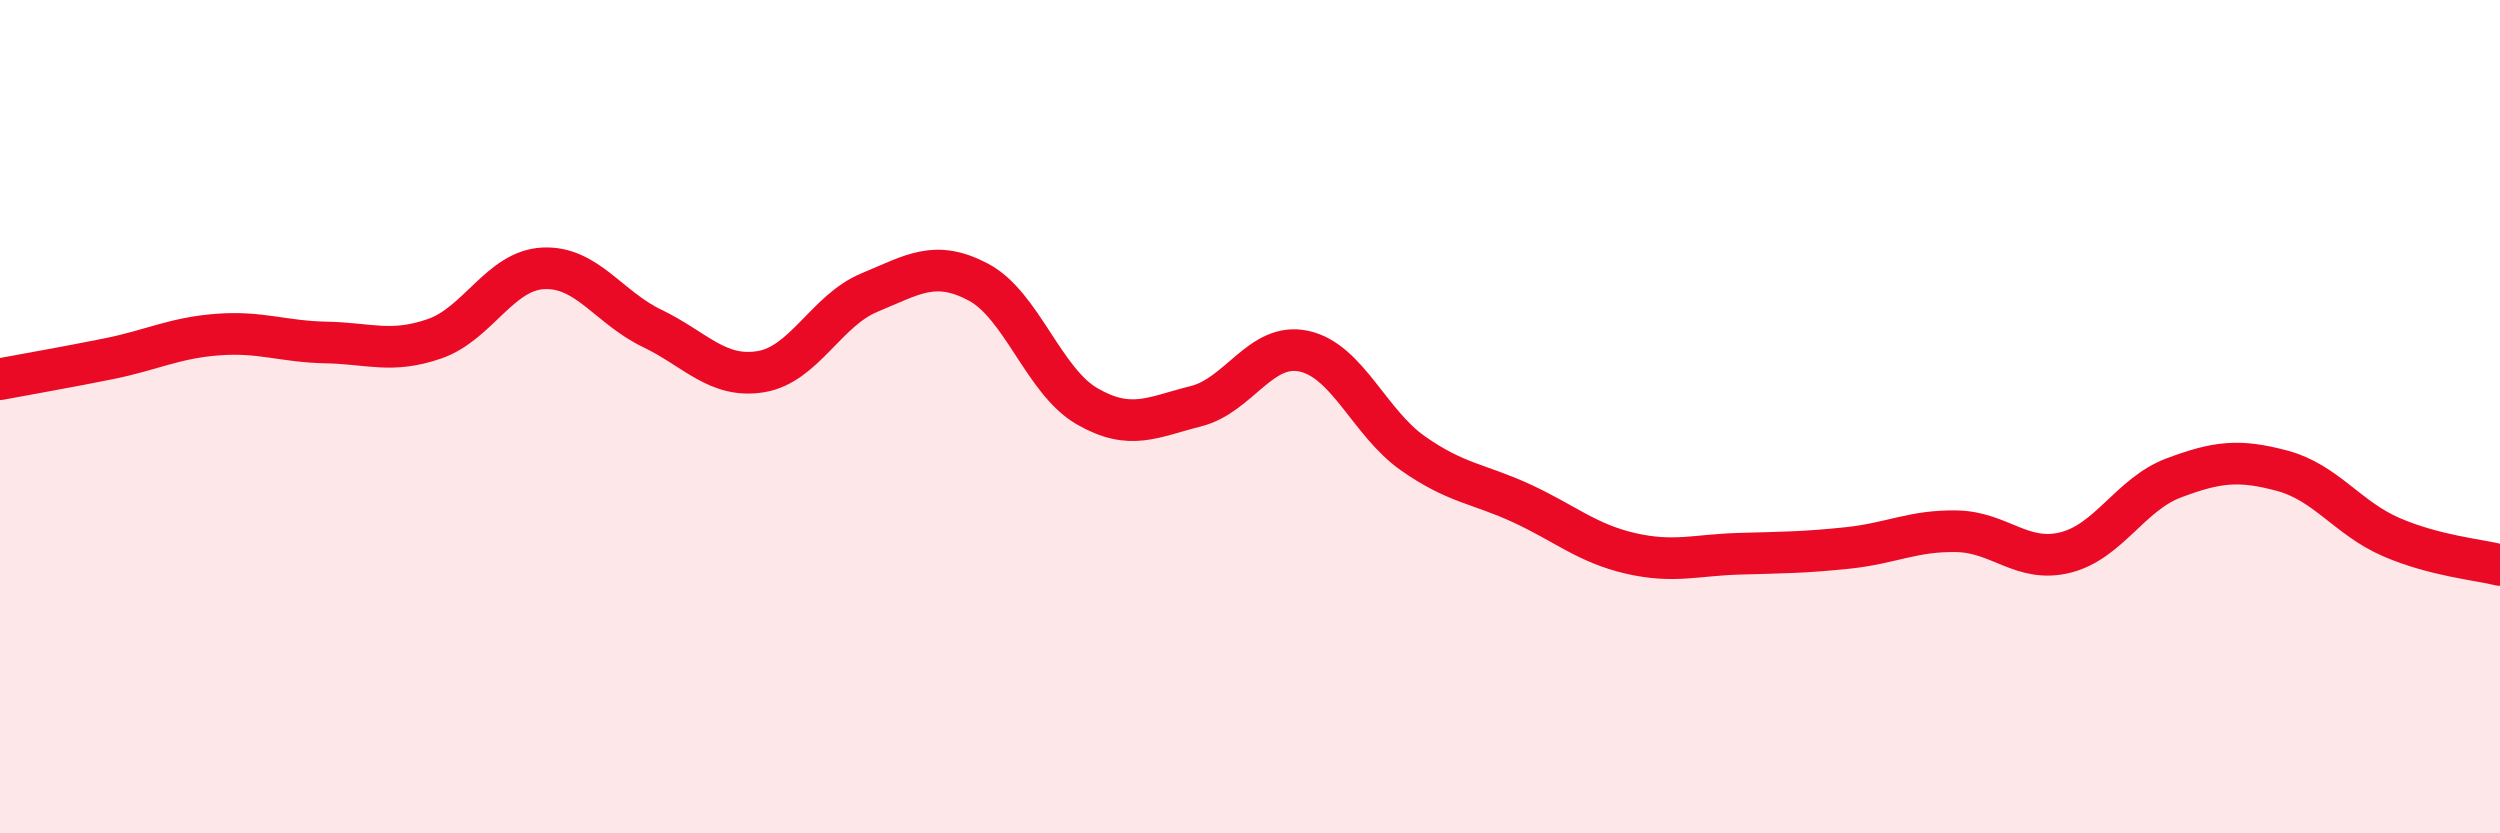 
    <svg width="60" height="20" viewBox="0 0 60 20" xmlns="http://www.w3.org/2000/svg">
      <path
        d="M 0,9.1 C 0.52,9 1.57,8.82 2.61,8.61 C 3.65,8.4 4.18,8.11 5.22,8.03 C 6.26,7.95 6.79,8.2 7.83,8.22 C 8.87,8.24 9.39,8.49 10.43,8.13 C 11.47,7.77 12,6.49 13.04,6.44 C 14.08,6.39 14.61,7.38 15.65,7.88 C 16.69,8.38 17.22,9.09 18.26,8.92 C 19.3,8.75 19.83,7.45 20.87,7.02 C 21.91,6.59 22.44,6.22 23.48,6.77 C 24.52,7.32 25.05,9.15 26.09,9.75 C 27.13,10.35 27.66,10.01 28.7,9.75 C 29.74,9.49 30.26,8.2 31.3,8.43 C 32.34,8.66 32.87,10.15 33.91,10.88 C 34.95,11.61 35.48,11.6 36.52,12.08 C 37.56,12.56 38.09,13.04 39.13,13.28 C 40.17,13.52 40.7,13.32 41.74,13.29 C 42.78,13.26 43.31,13.26 44.35,13.15 C 45.39,13.04 45.92,12.73 46.96,12.75 C 48,12.77 48.53,13.52 49.57,13.26 C 50.61,13 51.13,11.86 52.17,11.47 C 53.21,11.08 53.74,11.02 54.78,11.3 C 55.82,11.58 56.35,12.44 57.39,12.89 C 58.43,13.34 59.48,13.43 60,13.56L60 20L0 20Z"
        fill="#EB0A25"
        opacity="0.1"
        stroke-linecap="round"
        stroke-linejoin="round"
      />
      <path
        d="M 0,9.1 C 0.52,9 1.57,8.82 2.61,8.61 C 3.65,8.4 4.18,8.11 5.22,8.03 C 6.26,7.95 6.79,8.2 7.83,8.22 C 8.87,8.24 9.39,8.49 10.43,8.13 C 11.47,7.77 12,6.49 13.04,6.44 C 14.08,6.39 14.61,7.38 15.65,7.88 C 16.69,8.38 17.22,9.09 18.26,8.92 C 19.3,8.75 19.83,7.45 20.87,7.02 C 21.91,6.59 22.44,6.22 23.48,6.77 C 24.52,7.32 25.05,9.15 26.09,9.75 C 27.13,10.35 27.66,10.01 28.7,9.75 C 29.74,9.49 30.26,8.2 31.3,8.43 C 32.34,8.66 32.87,10.15 33.91,10.88 C 34.95,11.61 35.48,11.6 36.52,12.08 C 37.56,12.56 38.09,13.04 39.13,13.28 C 40.17,13.52 40.7,13.32 41.74,13.29 C 42.78,13.26 43.31,13.26 44.35,13.15 C 45.39,13.04 45.92,12.73 46.96,12.75 C 48,12.77 48.53,13.52 49.57,13.26 C 50.61,13 51.13,11.86 52.17,11.47 C 53.21,11.08 53.74,11.02 54.78,11.3 C 55.82,11.58 56.35,12.44 57.39,12.89 C 58.43,13.34 59.48,13.43 60,13.56"
        stroke="#EB0A25"
        stroke-width="1"
        fill="none"
        stroke-linecap="round"
        stroke-linejoin="round"
      />
    </svg>
  